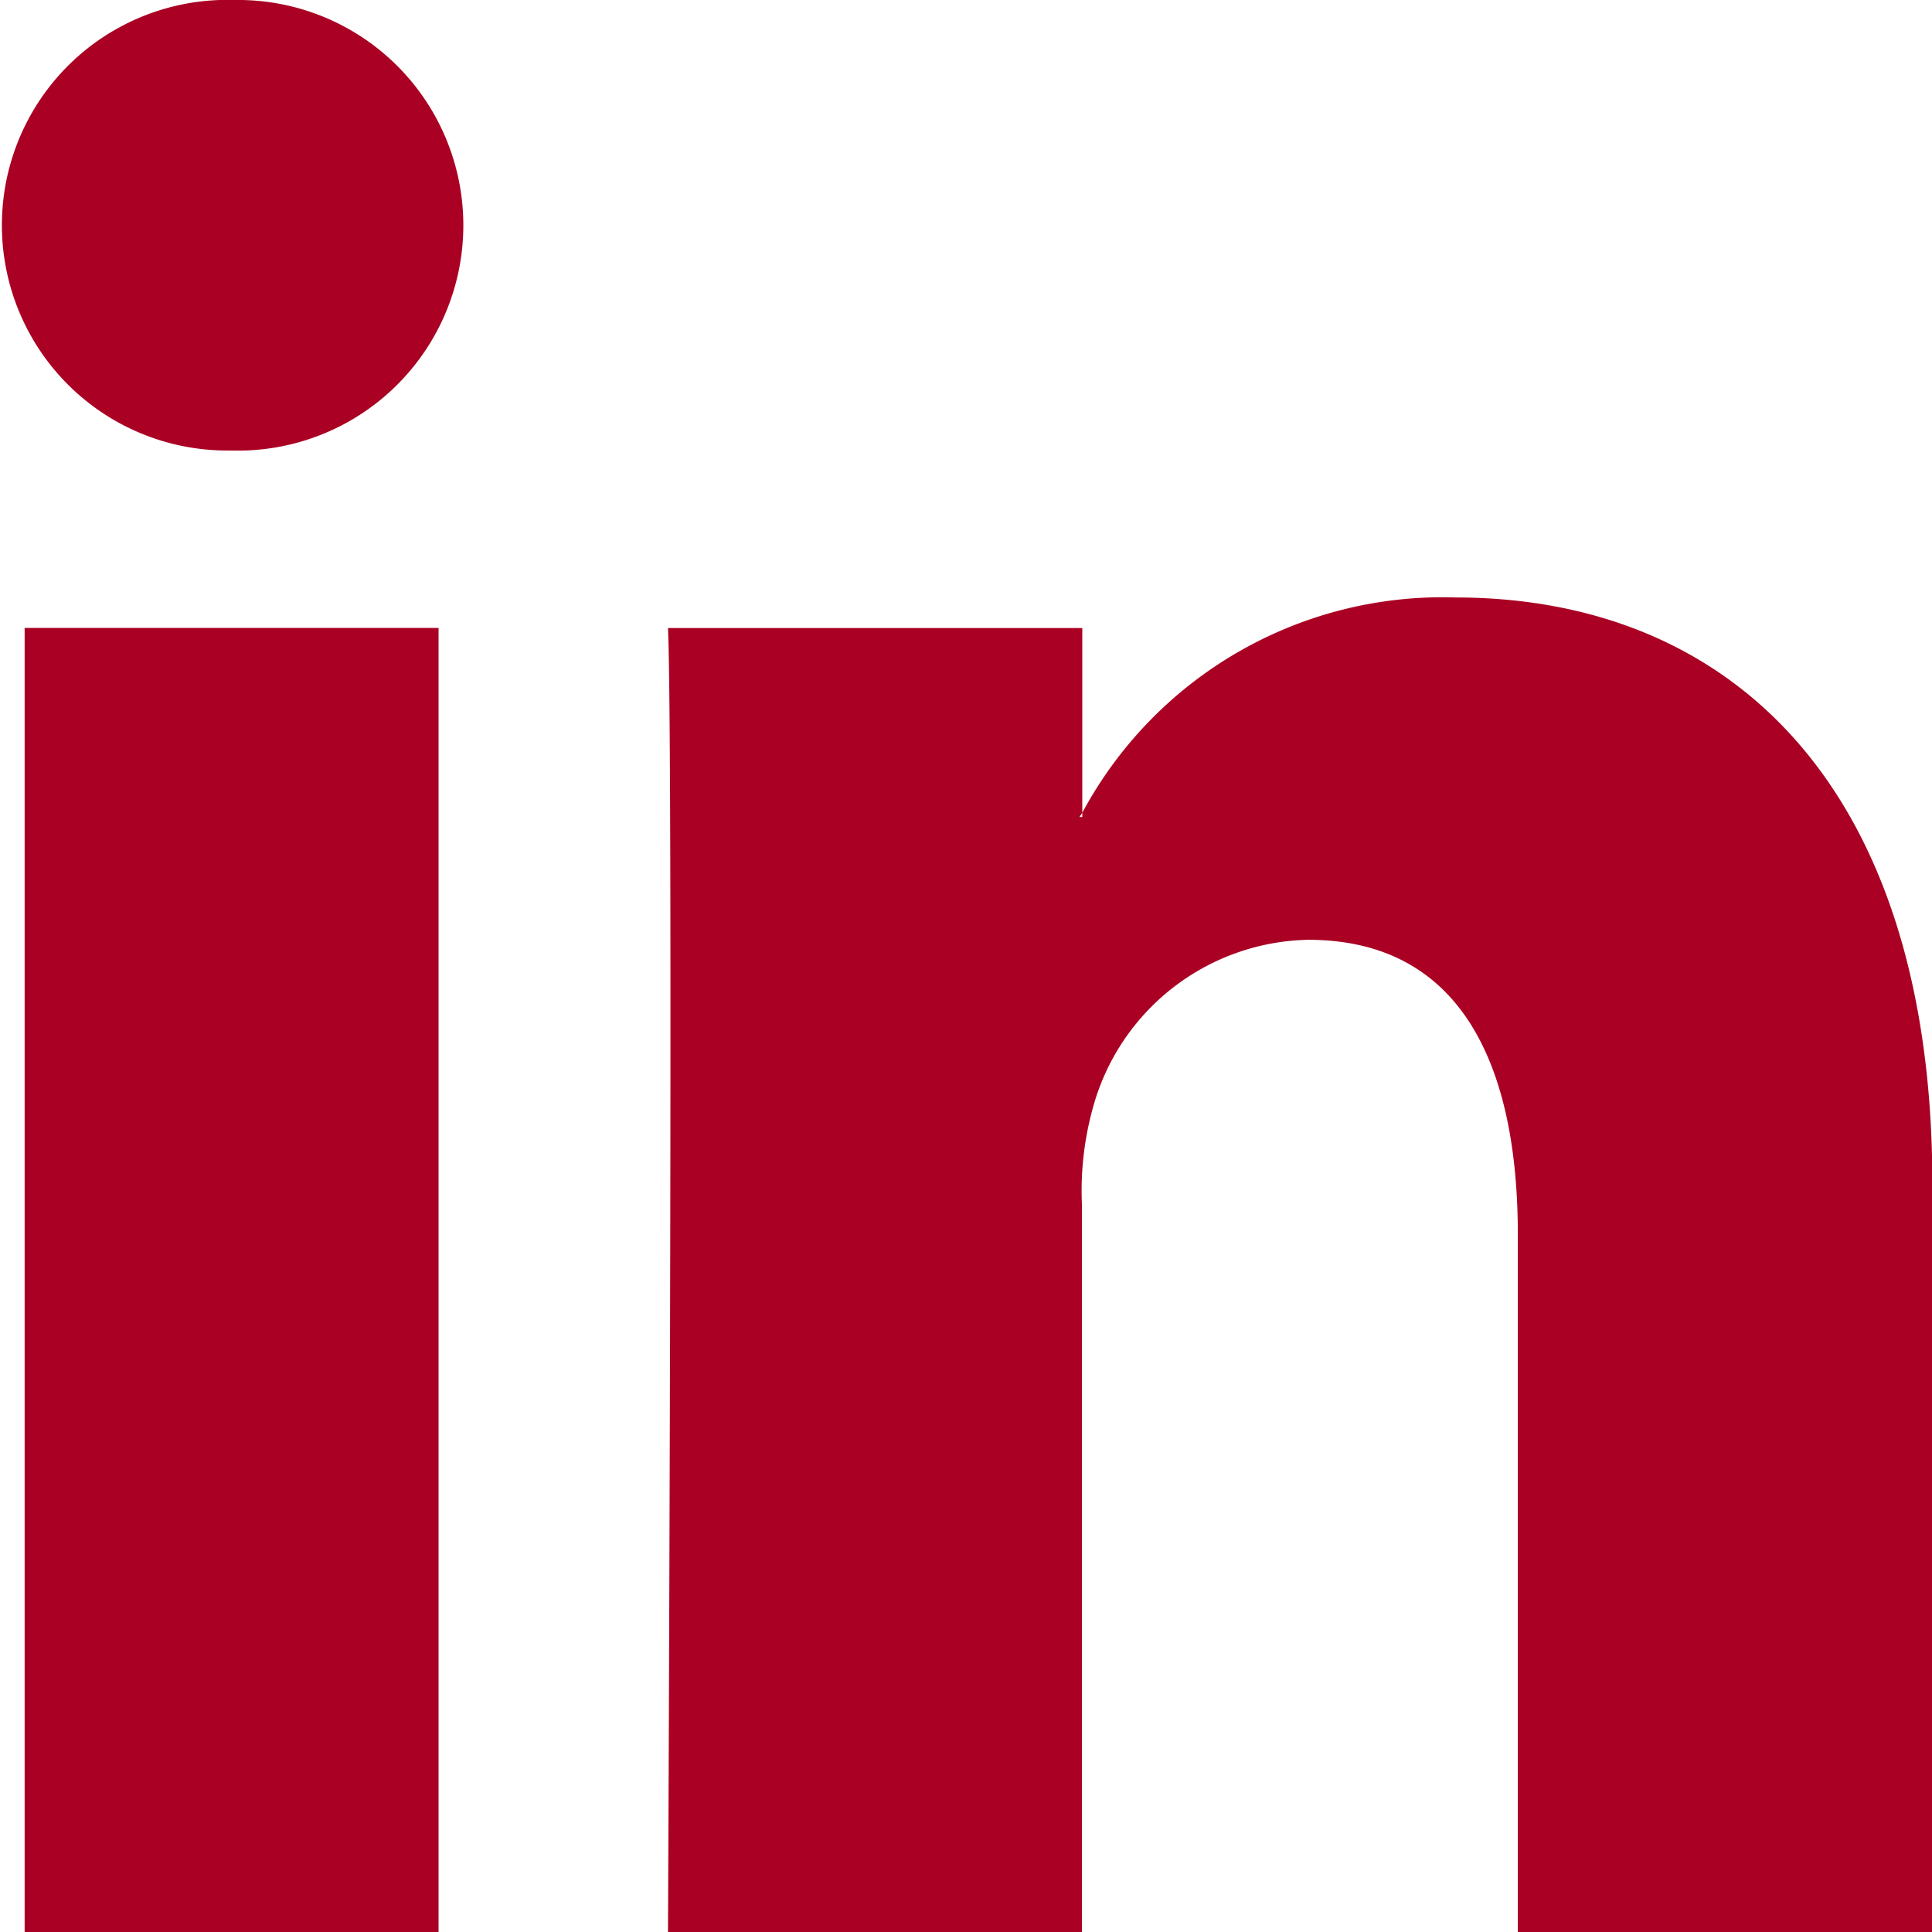 <svg id="Group_118551" data-name="Group 118551" xmlns="http://www.w3.org/2000/svg" width="16" height="16" viewBox="0 0 16 16">
  <path id="Path_78630" data-name="Path 78630" d="M43.068,33.778v6.191h-3.43V34.193c0-1.45-.5-2.441-1.737-2.441a1.887,1.887,0,0,0-1.759,1.313,2.563,2.563,0,0,0-.114.875v6.03H32.6s.046-9.783,0-10.8h3.431V30.7c-.007.012-.017.024-.023.035h.023V30.7a3.386,3.386,0,0,1,3.091-1.783c2.257,0,3.949,1.543,3.949,4.858ZM29.009,23.969a1.866,1.866,0,1,0-.045,3.731h.022a1.866,1.866,0,1,0,.023-3.731Zm-1.737,16H30.7v-10.8H27.272Z" transform="translate(-27.068 -23.969)" fill="#aa0023"/>
</svg>
